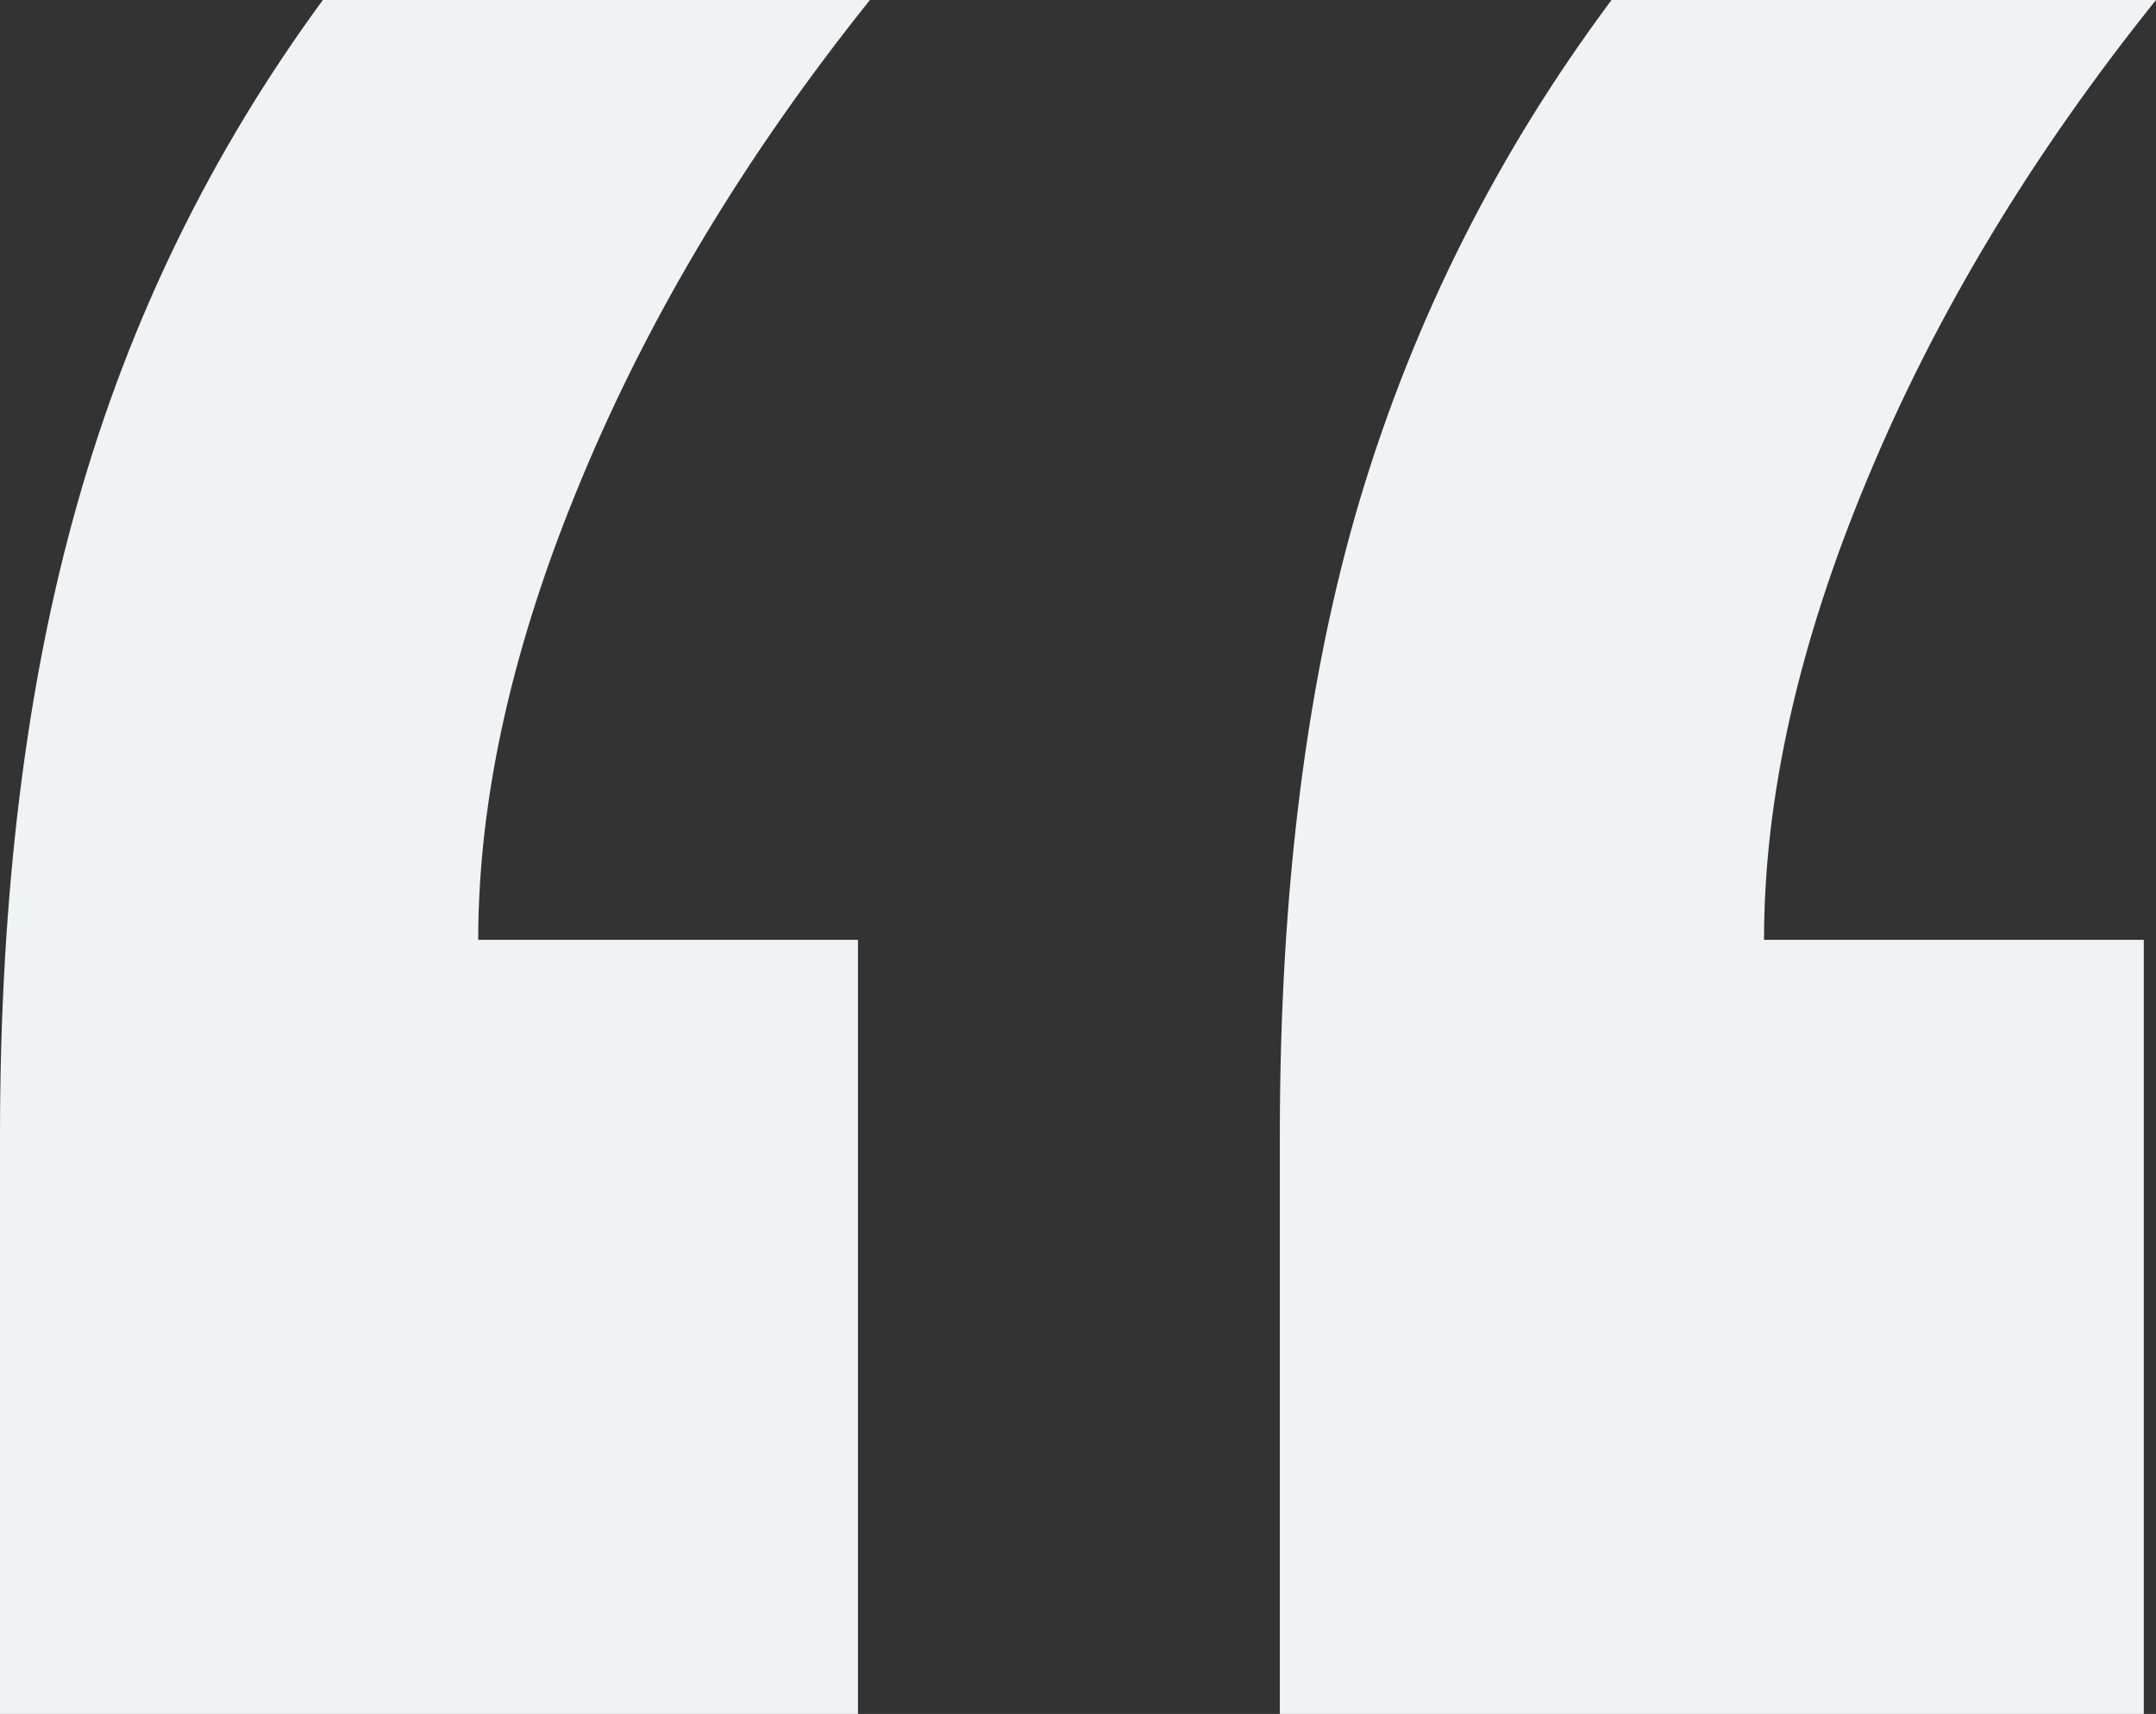 <svg width="83" height="66" viewBox="0 0 83 66" fill="none" xmlns="http://www.w3.org/2000/svg" xmlns:xlink="http://www.w3.org/1999/xlink">
	<rect x="0" y="0" width="83" height="66" fill="#333333" stroke="none"/>
	<desc>
			Created with Pixso.
	</desc>
	<defs/>
	<path id="“" d="M49.27 66L49.27 43.73C49.27 34.29 50.3 26.11 52.37 19.18C54.45 12.25 57.67 5.86 62.04 0L83 0C78.24 5.93 74.53 12.08 71.89 18.44C69.24 24.79 67.91 30.71 67.91 36.19L82.53 36.19L82.53 66L49.27 66ZM0 66L0 43.73C0 34.52 0.99 26.39 2.99 19.35C4.98 12.31 8.13 5.86 12.43 0L33.49 0C28.74 5.93 25.03 12.08 22.39 18.44C19.74 24.79 18.41 30.71 18.41 36.19L33.03 36.19L33.03 66L0 66Z" fill="#F0F3F6" fill-opacity="1" fill-rule="nonzero"/>
</svg>
